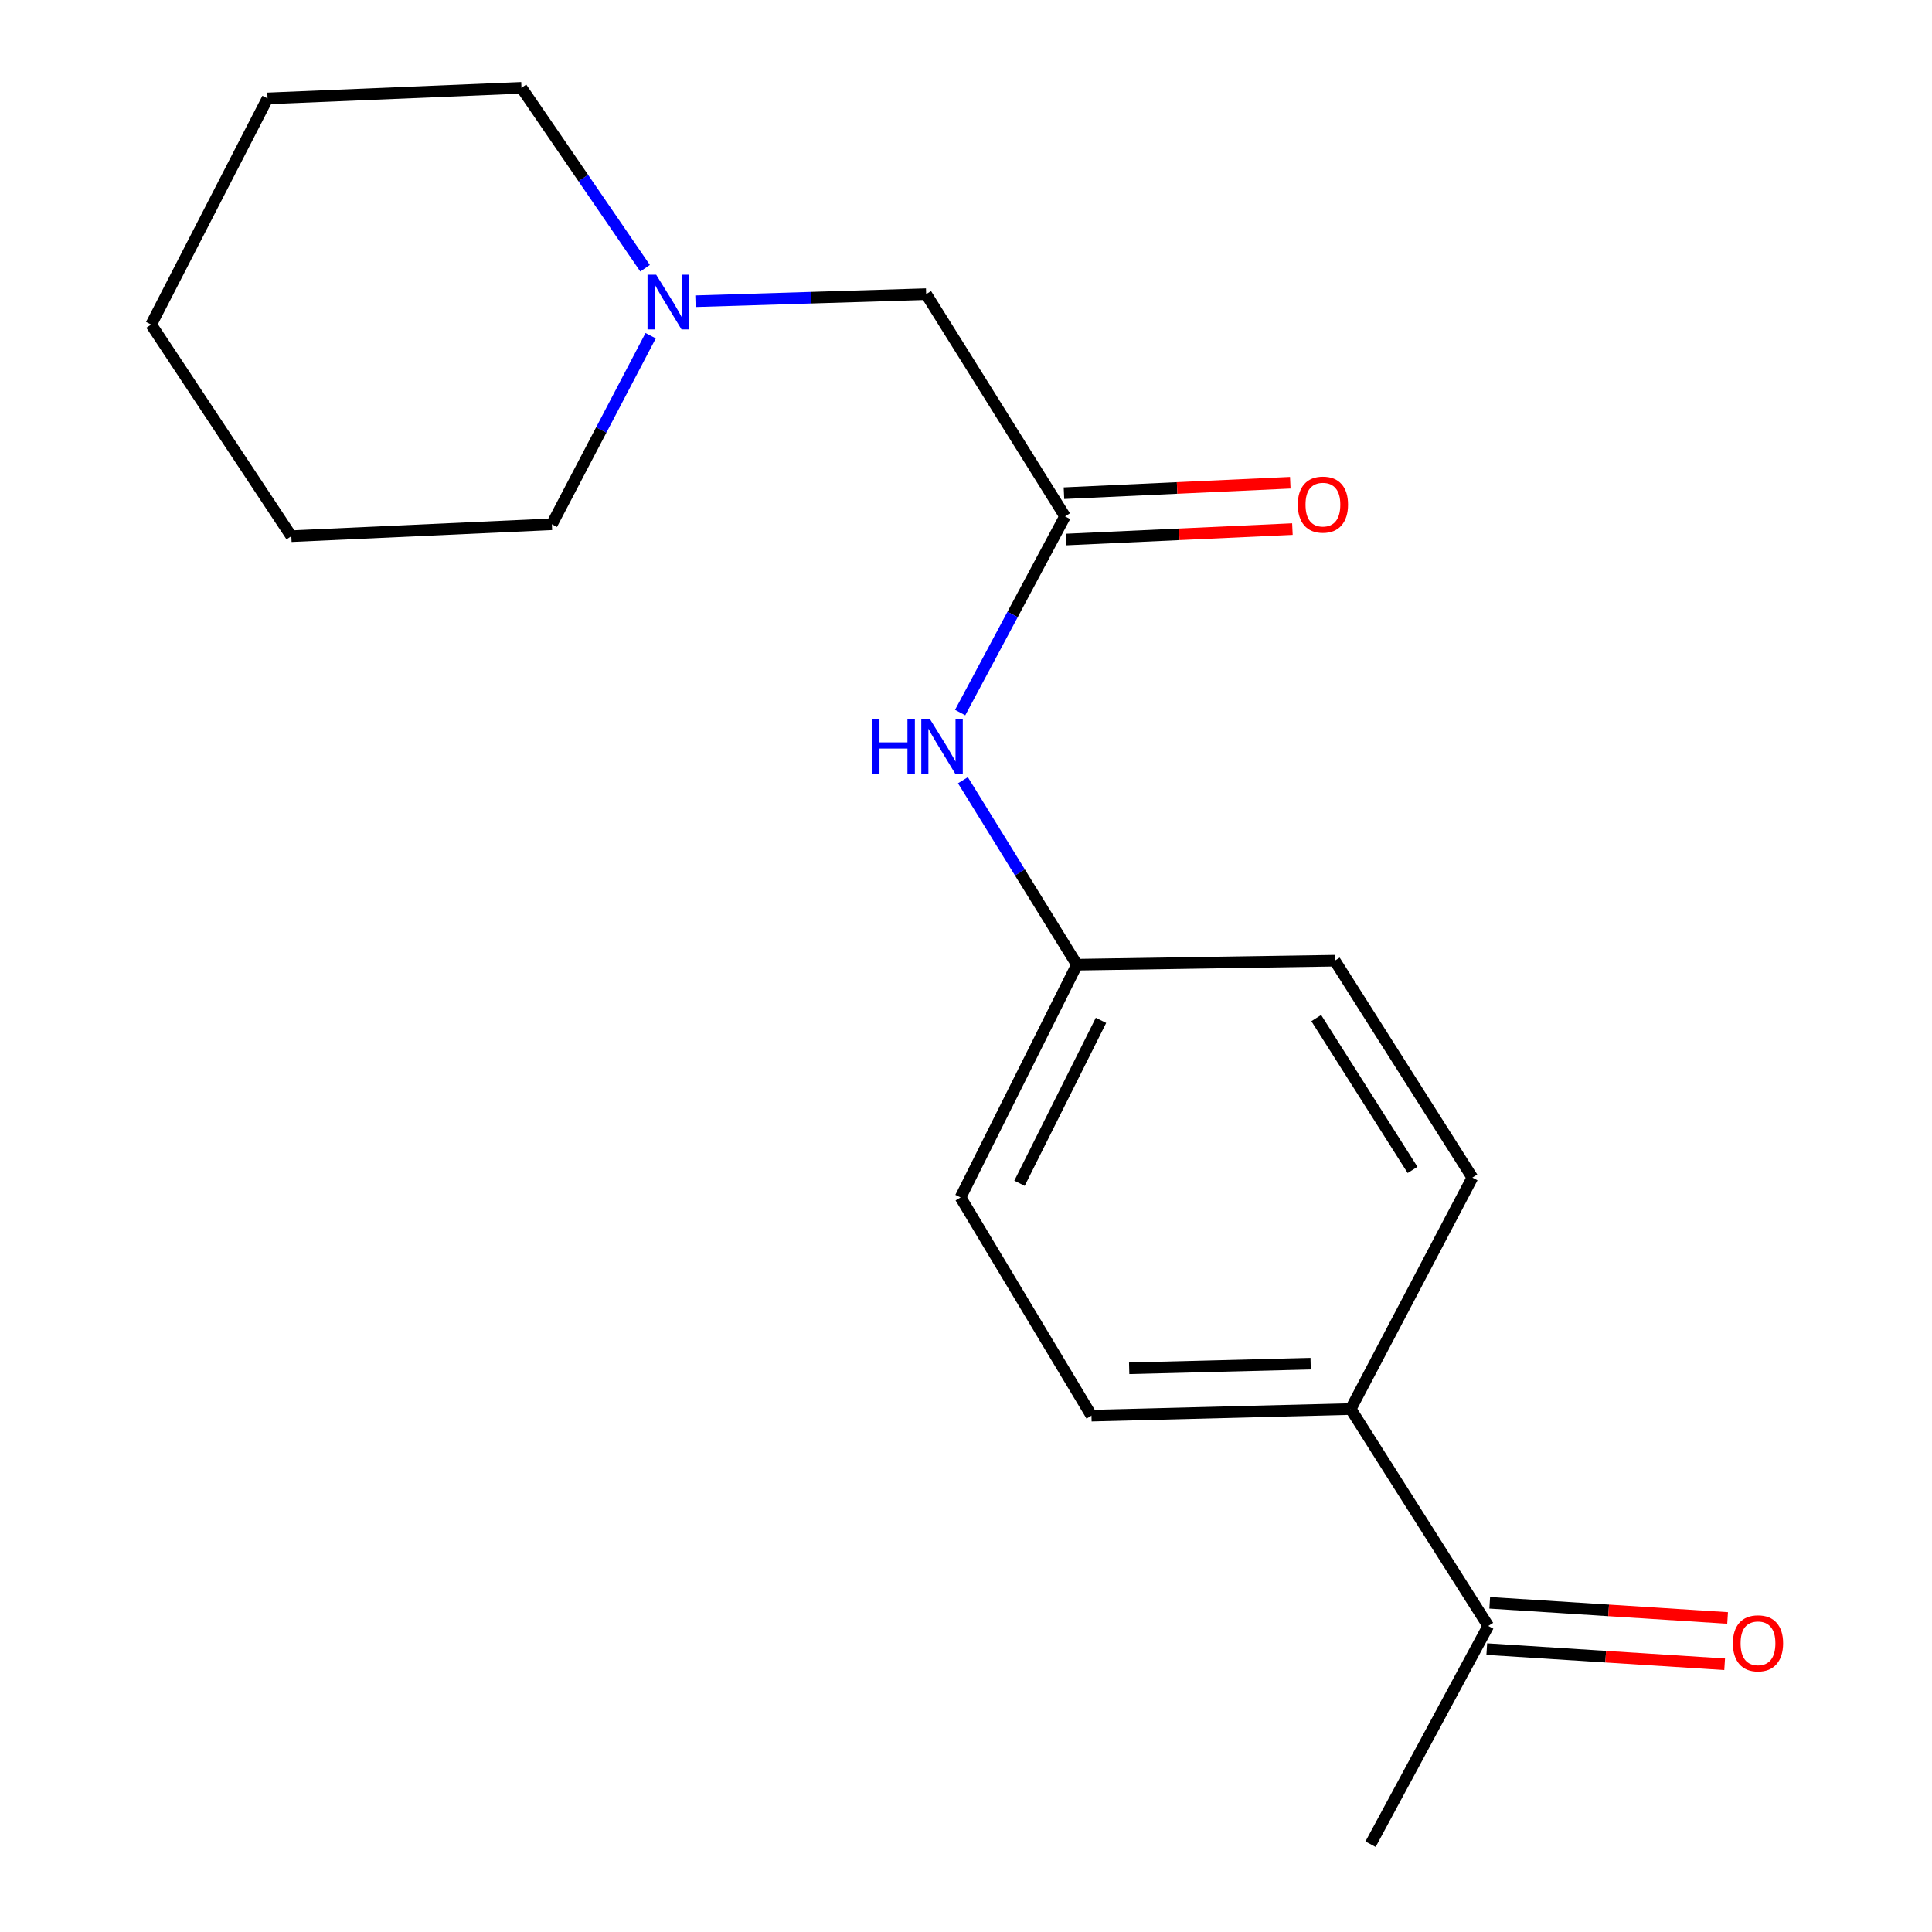 <?xml version='1.0' encoding='iso-8859-1'?>
<svg version='1.1' baseProfile='full'
              xmlns='http://www.w3.org/2000/svg'
                      xmlns:rdkit='http://www.rdkit.org/xml'
                      xmlns:xlink='http://www.w3.org/1999/xlink'
                  xml:space='preserve'
width='1000px' height='1000px' viewBox='0 0 1000 1000'>
<!-- END OF HEADER -->
<rect style='opacity:1.0;fill:#FFFFFF;stroke:none' width='1000' height='1000' x='0' y='0'> </rect>
<path class='bond-1' d='M 551.254,267.264 L 524.111,318.048' style='fill:none;fill-rule:evenodd;stroke:#000000;stroke-width:6px;stroke-linecap:butt;stroke-linejoin:miter;stroke-opacity:1' />
<path class='bond-1' d='M 524.111,318.048 L 496.967,368.831' style='fill:none;fill-rule:evenodd;stroke:#0000FF;stroke-width:6px;stroke-linecap:butt;stroke-linejoin:miter;stroke-opacity:1' />
<path class='bond-4' d='M 551.254,267.264 L 479.377,152.257' style='fill:none;fill-rule:evenodd;stroke:#000000;stroke-width:6px;stroke-linecap:butt;stroke-linejoin:miter;stroke-opacity:1' />
<path class='bond-5' d='M 551.808,279.258 L 610.379,276.554' style='fill:none;fill-rule:evenodd;stroke:#000000;stroke-width:6px;stroke-linecap:butt;stroke-linejoin:miter;stroke-opacity:1' />
<path class='bond-5' d='M 610.379,276.554 L 668.951,273.849' style='fill:none;fill-rule:evenodd;stroke:#FF0000;stroke-width:6px;stroke-linecap:butt;stroke-linejoin:miter;stroke-opacity:1' />
<path class='bond-5' d='M 550.701,255.271 L 609.272,252.566' style='fill:none;fill-rule:evenodd;stroke:#000000;stroke-width:6px;stroke-linecap:butt;stroke-linejoin:miter;stroke-opacity:1' />
<path class='bond-5' d='M 609.272,252.566 L 667.843,249.862' style='fill:none;fill-rule:evenodd;stroke:#FF0000;stroke-width:6px;stroke-linecap:butt;stroke-linejoin:miter;stroke-opacity:1' />
<path class='bond-0' d='M 359.972,155.921 L 419.674,154.089' style='fill:none;fill-rule:evenodd;stroke:#0000FF;stroke-width:6px;stroke-linecap:butt;stroke-linejoin:miter;stroke-opacity:1' />
<path class='bond-0' d='M 419.674,154.089 L 479.377,152.257' style='fill:none;fill-rule:evenodd;stroke:#000000;stroke-width:6px;stroke-linecap:butt;stroke-linejoin:miter;stroke-opacity:1' />
<path class='bond-12' d='M 333.888,138.832 L 301.897,92.143' style='fill:none;fill-rule:evenodd;stroke:#0000FF;stroke-width:6px;stroke-linecap:butt;stroke-linejoin:miter;stroke-opacity:1' />
<path class='bond-12' d='M 301.897,92.143 L 269.906,45.455' style='fill:none;fill-rule:evenodd;stroke:#000000;stroke-width:6px;stroke-linecap:butt;stroke-linejoin:miter;stroke-opacity:1' />
<path class='bond-13' d='M 336.775,173.759 L 311.212,222.559' style='fill:none;fill-rule:evenodd;stroke:#0000FF;stroke-width:6px;stroke-linecap:butt;stroke-linejoin:miter;stroke-opacity:1' />
<path class='bond-13' d='M 311.212,222.559 L 285.648,271.36' style='fill:none;fill-rule:evenodd;stroke:#000000;stroke-width:6px;stroke-linecap:butt;stroke-linejoin:miter;stroke-opacity:1' />
<path class='bond-9' d='M 498.402,403.847 L 527.916,451.583' style='fill:none;fill-rule:evenodd;stroke:#0000FF;stroke-width:6px;stroke-linecap:butt;stroke-linejoin:miter;stroke-opacity:1' />
<path class='bond-9' d='M 527.916,451.583 L 557.431,499.32' style='fill:none;fill-rule:evenodd;stroke:#000000;stroke-width:6px;stroke-linecap:butt;stroke-linejoin:miter;stroke-opacity:1' />
<path class='bond-2' d='M 770.316,841.593 L 699.119,729.32' style='fill:none;fill-rule:evenodd;stroke:#000000;stroke-width:6px;stroke-linecap:butt;stroke-linejoin:miter;stroke-opacity:1' />
<path class='bond-6' d='M 769.552,853.575 L 831.114,857.498' style='fill:none;fill-rule:evenodd;stroke:#000000;stroke-width:6px;stroke-linecap:butt;stroke-linejoin:miter;stroke-opacity:1' />
<path class='bond-6' d='M 831.114,857.498 L 892.675,861.421' style='fill:none;fill-rule:evenodd;stroke:#FF0000;stroke-width:6px;stroke-linecap:butt;stroke-linejoin:miter;stroke-opacity:1' />
<path class='bond-6' d='M 771.08,829.611 L 832.641,833.534' style='fill:none;fill-rule:evenodd;stroke:#000000;stroke-width:6px;stroke-linecap:butt;stroke-linejoin:miter;stroke-opacity:1' />
<path class='bond-6' d='M 832.641,833.534 L 894.202,837.457' style='fill:none;fill-rule:evenodd;stroke:#FF0000;stroke-width:6px;stroke-linecap:butt;stroke-linejoin:miter;stroke-opacity:1' />
<path class='bond-14' d='M 770.316,841.593 L 709.391,954.545' style='fill:none;fill-rule:evenodd;stroke:#000000;stroke-width:6px;stroke-linecap:butt;stroke-linejoin:miter;stroke-opacity:1' />
<path class='bond-3' d='M 699.119,729.32 L 564.941,732.736' style='fill:none;fill-rule:evenodd;stroke:#000000;stroke-width:6px;stroke-linecap:butt;stroke-linejoin:miter;stroke-opacity:1' />
<path class='bond-3' d='M 678.381,705.828 L 584.457,708.218' style='fill:none;fill-rule:evenodd;stroke:#000000;stroke-width:6px;stroke-linecap:butt;stroke-linejoin:miter;stroke-opacity:1' />
<path class='bond-18' d='M 699.119,729.32 L 762.098,609.524' style='fill:none;fill-rule:evenodd;stroke:#000000;stroke-width:6px;stroke-linecap:butt;stroke-linejoin:miter;stroke-opacity:1' />
<path class='bond-7' d='M 762.098,609.524 L 690.888,497.252' style='fill:none;fill-rule:evenodd;stroke:#000000;stroke-width:6px;stroke-linecap:butt;stroke-linejoin:miter;stroke-opacity:1' />
<path class='bond-7' d='M 731.139,605.545 L 681.291,526.954' style='fill:none;fill-rule:evenodd;stroke:#000000;stroke-width:6px;stroke-linecap:butt;stroke-linejoin:miter;stroke-opacity:1' />
<path class='bond-8' d='M 564.941,732.736 L 497.173,619.783' style='fill:none;fill-rule:evenodd;stroke:#000000;stroke-width:6px;stroke-linecap:butt;stroke-linejoin:miter;stroke-opacity:1' />
<path class='bond-10' d='M 557.431,499.32 L 690.888,497.252' style='fill:none;fill-rule:evenodd;stroke:#000000;stroke-width:6px;stroke-linecap:butt;stroke-linejoin:miter;stroke-opacity:1' />
<path class='bond-11' d='M 557.431,499.32 L 497.173,619.783' style='fill:none;fill-rule:evenodd;stroke:#000000;stroke-width:6px;stroke-linecap:butt;stroke-linejoin:miter;stroke-opacity:1' />
<path class='bond-11' d='M 569.868,528.132 L 527.687,612.456' style='fill:none;fill-rule:evenodd;stroke:#000000;stroke-width:6px;stroke-linecap:butt;stroke-linejoin:miter;stroke-opacity:1' />
<path class='bond-16' d='M 269.906,45.455 L 138.477,50.937' style='fill:none;fill-rule:evenodd;stroke:#000000;stroke-width:6px;stroke-linecap:butt;stroke-linejoin:miter;stroke-opacity:1' />
<path class='bond-15' d='M 285.648,271.36 L 150.791,277.523' style='fill:none;fill-rule:evenodd;stroke:#000000;stroke-width:6px;stroke-linecap:butt;stroke-linejoin:miter;stroke-opacity:1' />
<path class='bond-17' d='M 150.791,277.523 L 78.246,167.999' style='fill:none;fill-rule:evenodd;stroke:#000000;stroke-width:6px;stroke-linecap:butt;stroke-linejoin:miter;stroke-opacity:1' />
<path class='bond-19' d='M 138.477,50.937 L 78.246,167.999' style='fill:none;fill-rule:evenodd;stroke:#000000;stroke-width:6px;stroke-linecap:butt;stroke-linejoin:miter;stroke-opacity:1' />
<path  class='atom-1' d='M 339.633 142.193
L 348.913 157.193
Q 349.833 158.673, 351.313 161.353
Q 352.793 164.033, 352.873 164.193
L 352.873 142.193
L 356.633 142.193
L 356.633 170.513
L 352.753 170.513
L 342.793 154.113
Q 341.633 152.193, 340.393 149.993
Q 339.193 147.793, 338.833 147.113
L 338.833 170.513
L 335.153 170.513
L 335.153 142.193
L 339.633 142.193
' fill='#0000FF'/>
<path  class='atom-2' d='M 451.374 372.207
L 455.214 372.207
L 455.214 384.247
L 469.694 384.247
L 469.694 372.207
L 473.534 372.207
L 473.534 400.527
L 469.694 400.527
L 469.694 387.447
L 455.214 387.447
L 455.214 400.527
L 451.374 400.527
L 451.374 372.207
' fill='#0000FF'/>
<path  class='atom-2' d='M 481.334 372.207
L 490.614 387.207
Q 491.534 388.687, 493.014 391.367
Q 494.494 394.047, 494.574 394.207
L 494.574 372.207
L 498.334 372.207
L 498.334 400.527
L 494.454 400.527
L 484.494 384.127
Q 483.334 382.207, 482.094 380.007
Q 480.894 377.807, 480.534 377.127
L 480.534 400.527
L 476.854 400.527
L 476.854 372.207
L 481.334 372.207
' fill='#0000FF'/>
<path  class='atom-6' d='M 671.738 261.181
Q 671.738 254.381, 675.098 250.581
Q 678.458 246.781, 684.738 246.781
Q 691.018 246.781, 694.378 250.581
Q 697.738 254.381, 697.738 261.181
Q 697.738 268.061, 694.338 271.981
Q 690.938 275.861, 684.738 275.861
Q 678.498 275.861, 675.098 271.981
Q 671.738 268.101, 671.738 261.181
M 684.738 272.661
Q 689.058 272.661, 691.378 269.781
Q 693.738 266.861, 693.738 261.181
Q 693.738 255.621, 691.378 252.821
Q 689.058 249.981, 684.738 249.981
Q 680.418 249.981, 678.058 252.781
Q 675.738 255.581, 675.738 261.181
Q 675.738 266.901, 678.058 269.781
Q 680.418 272.661, 684.738 272.661
' fill='#FF0000'/>
<path  class='atom-7' d='M 896.936 850.571
Q 896.936 843.771, 900.296 839.971
Q 903.656 836.171, 909.936 836.171
Q 916.216 836.171, 919.576 839.971
Q 922.936 843.771, 922.936 850.571
Q 922.936 857.451, 919.536 861.371
Q 916.136 865.251, 909.936 865.251
Q 903.696 865.251, 900.296 861.371
Q 896.936 857.491, 896.936 850.571
M 909.936 862.051
Q 914.256 862.051, 916.576 859.171
Q 918.936 856.251, 918.936 850.571
Q 918.936 845.011, 916.576 842.211
Q 914.256 839.371, 909.936 839.371
Q 905.616 839.371, 903.256 842.171
Q 900.936 844.971, 900.936 850.571
Q 900.936 856.291, 903.256 859.171
Q 905.616 862.051, 909.936 862.051
' fill='#FF0000'/>
</svg>
